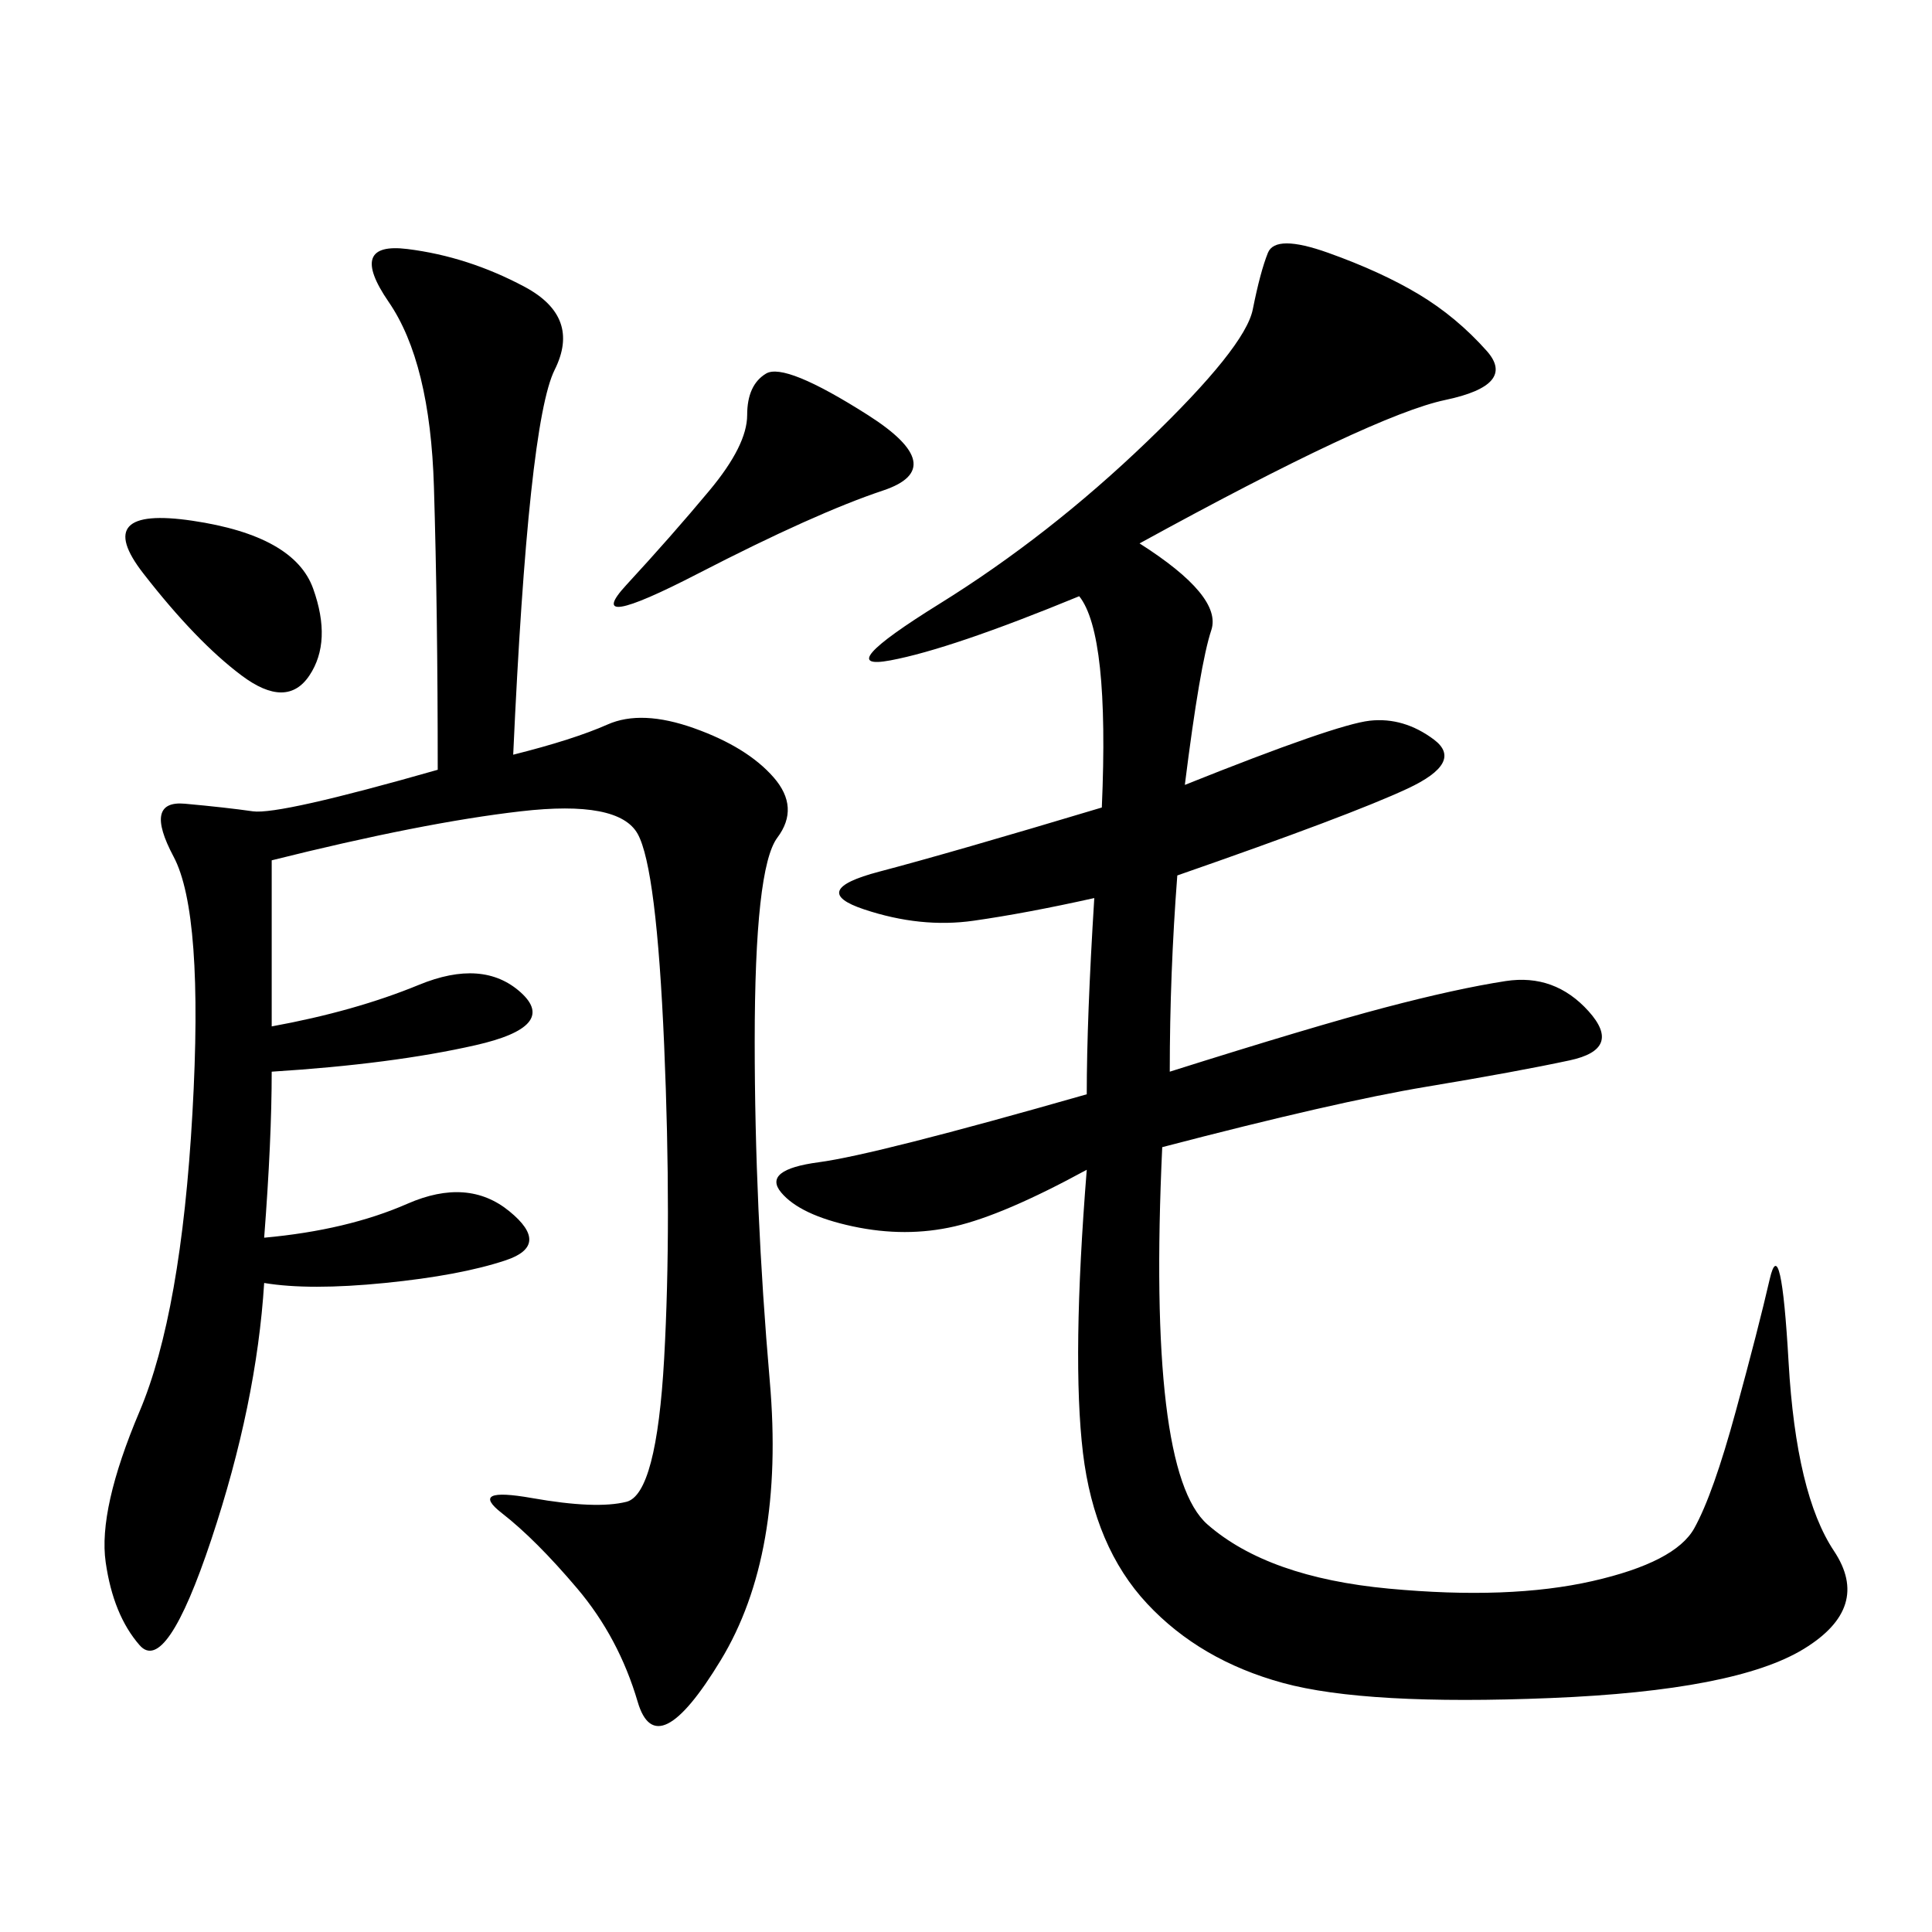 <svg xmlns="http://www.w3.org/2000/svg" xmlns:xlink="http://www.w3.org/1999/xlink" width="300" height="300"><path d="M176.95 84.38Q189.84 92.58 188.09 97.85Q186.33 103.13 183.98 121.88L183.98 121.88Q207.42 112.50 212.70 111.91Q217.97 111.33 222.66 114.84Q227.34 118.36 218.55 122.46Q209.77 126.56 182.81 135.94L182.81 135.94Q181.64 151.17 181.64 166.41L181.64 166.41Q203.91 159.38 215.04 156.45Q226.17 153.52 233.79 152.34Q241.41 151.17 246.68 157.03Q251.95 162.89 243.75 164.65Q235.55 166.41 221.48 168.75Q207.42 171.09 180.47 178.13L180.47 178.13Q178.13 228.52 187.50 236.72Q196.88 244.92 215.63 246.68Q234.38 248.44 247.27 245.51Q260.16 242.58 263.09 237.30Q266.02 232.03 269.53 219.14Q273.05 206.25 274.80 198.63Q276.56 191.02 277.73 211.52Q278.91 232.03 284.77 240.82Q290.63 249.61 280.08 256.05Q269.53 262.50 240.82 263.67Q212.11 264.84 199.22 261.33Q186.33 257.81 178.13 249.02Q169.92 240.23 168.16 225.59Q166.41 210.94 168.75 181.64L168.75 181.64Q155.86 188.67 148.24 190.43Q140.63 192.19 132.42 190.43Q124.22 188.67 121.29 185.16Q118.36 181.64 127.15 180.47Q135.94 179.30 168.75 169.92L168.75 169.92Q168.75 158.20 169.92 139.45L169.92 139.45Q159.38 141.80 151.17 142.97Q142.97 144.14 134.18 141.21Q125.39 138.28 136.52 135.35Q147.66 132.42 171.09 125.39L171.09 125.39Q172.27 98.44 167.58 92.58L167.58 92.58Q147.66 100.78 138.28 102.54Q128.91 104.30 145.90 93.75Q162.89 83.20 178.13 68.55Q193.36 53.91 194.53 48.05Q195.70 42.19 196.88 39.26Q198.05 36.33 206.25 39.26Q214.45 42.19 220.31 45.70Q226.17 49.22 230.86 54.49Q235.55 59.77 224.41 62.11Q213.28 64.45 176.95 84.38L176.95 84.38ZM79.69 117.19Q89.06 114.84 94.34 112.50Q99.61 110.16 107.81 113.09Q116.02 116.02 120.12 120.70Q124.22 125.39 120.70 130.08Q117.19 134.77 117.19 161.72L117.19 161.72Q117.19 187.50 119.53 214.45Q121.88 241.41 111.91 257.81Q101.95 274.22 99.02 264.26Q96.09 254.30 89.65 246.68Q83.20 239.06 77.93 234.96Q72.66 230.86 82.62 232.62Q92.58 234.38 97.27 233.20Q101.95 232.03 103.13 210.94Q104.30 189.84 103.13 162.30Q101.95 134.77 99.02 129.49Q96.09 124.22 80.86 125.98Q65.63 127.73 42.19 133.59L42.19 133.59L42.19 159.38Q55.08 157.03 65.04 152.93Q75 148.83 80.86 154.10Q86.72 159.38 73.83 162.30Q60.94 165.23 42.19 166.41L42.19 166.41Q42.19 176.95 41.02 192.19L41.02 192.19Q53.91 191.02 63.28 186.91Q72.66 182.81 79.10 188.09Q85.55 193.36 78.52 195.70Q71.48 198.05 59.77 199.22Q48.05 200.39 41.02 199.22L41.02 199.22Q39.84 217.97 32.81 239.06Q25.78 260.16 21.68 255.47Q17.58 250.78 16.41 242.58Q15.23 234.38 21.68 219.14Q28.13 203.91 29.88 172.85Q31.64 141.80 26.95 133.01Q22.27 124.22 28.71 124.80Q35.16 125.39 39.26 125.98Q43.36 126.56 67.97 119.53L67.97 119.53Q67.97 94.92 67.38 75.59Q66.80 56.25 60.35 46.88Q53.91 37.50 63.28 38.67Q72.66 39.84 81.45 44.53Q90.23 49.22 86.13 57.42Q82.03 65.63 79.69 117.19L79.69 117.19ZM134.77 64.45Q147.66 72.66 137.11 76.17Q126.56 79.69 108.40 89.06Q90.23 98.44 97.27 90.82Q104.30 83.20 110.16 76.17Q116.02 69.14 116.02 64.45L116.02 64.45Q116.02 59.77 118.95 58.01Q121.88 56.25 134.77 64.45L134.77 64.45ZM22.27 89.06Q14.06 78.52 29.88 80.86Q45.70 83.20 48.63 91.41Q51.56 99.61 48.05 104.88Q44.53 110.16 37.50 104.88Q30.47 99.61 22.27 89.06L22.27 89.06Z"/></svg>